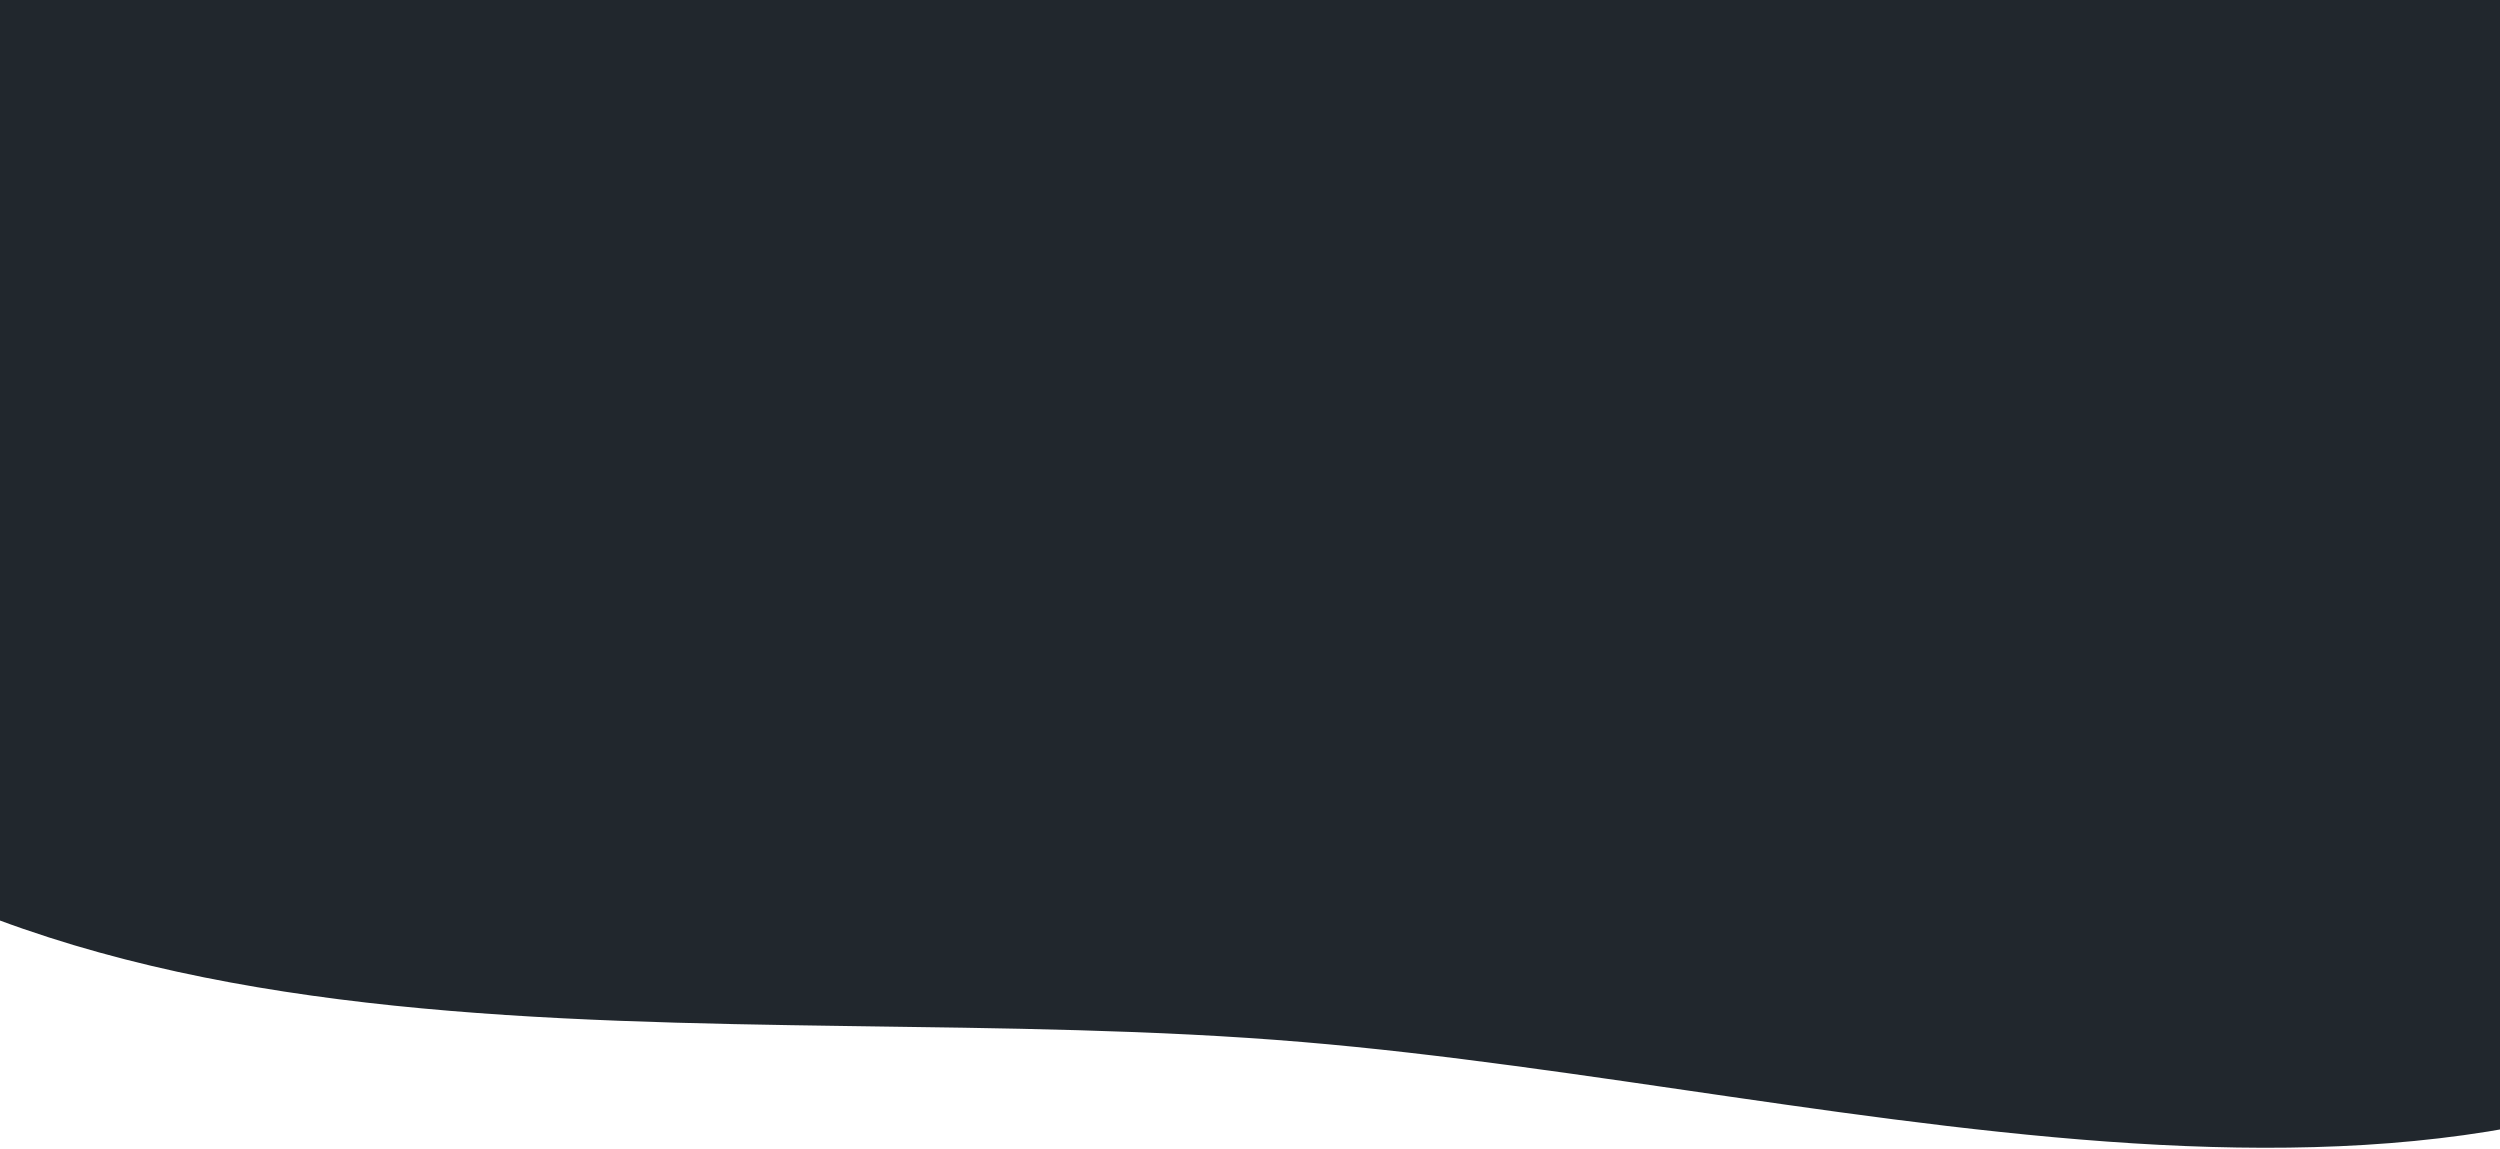 <svg width="1440" height="662" viewBox="0 0 1440 662" fill="none" xmlns="http://www.w3.org/2000/svg">
<path fill-rule="evenodd" clip-rule="evenodd" d="M91.389 -1313.64C312.084 -1464.39 595.248 -1429.49 870.386 -1423.94C1193.98 -1417.41 1578.62 -1526.47 1800.42 -1279.16C2023.12 -1030.84 1860.15 -666.423 1837.61 -345.454C1815.5 -30.472 1905.55 342.143 1672.34 544.976C1437.2 749.496 1071.97 627.262 750.343 600.214C410.615 571.644 16.881 644.249 -217.418 386.055C-454.285 125.031 -398.076 -266.226 -337.661 -598.753C-285.296 -886.976 -147.305 -1150.59 91.389 -1313.64Z" fill="#21272D"/>
</svg>
